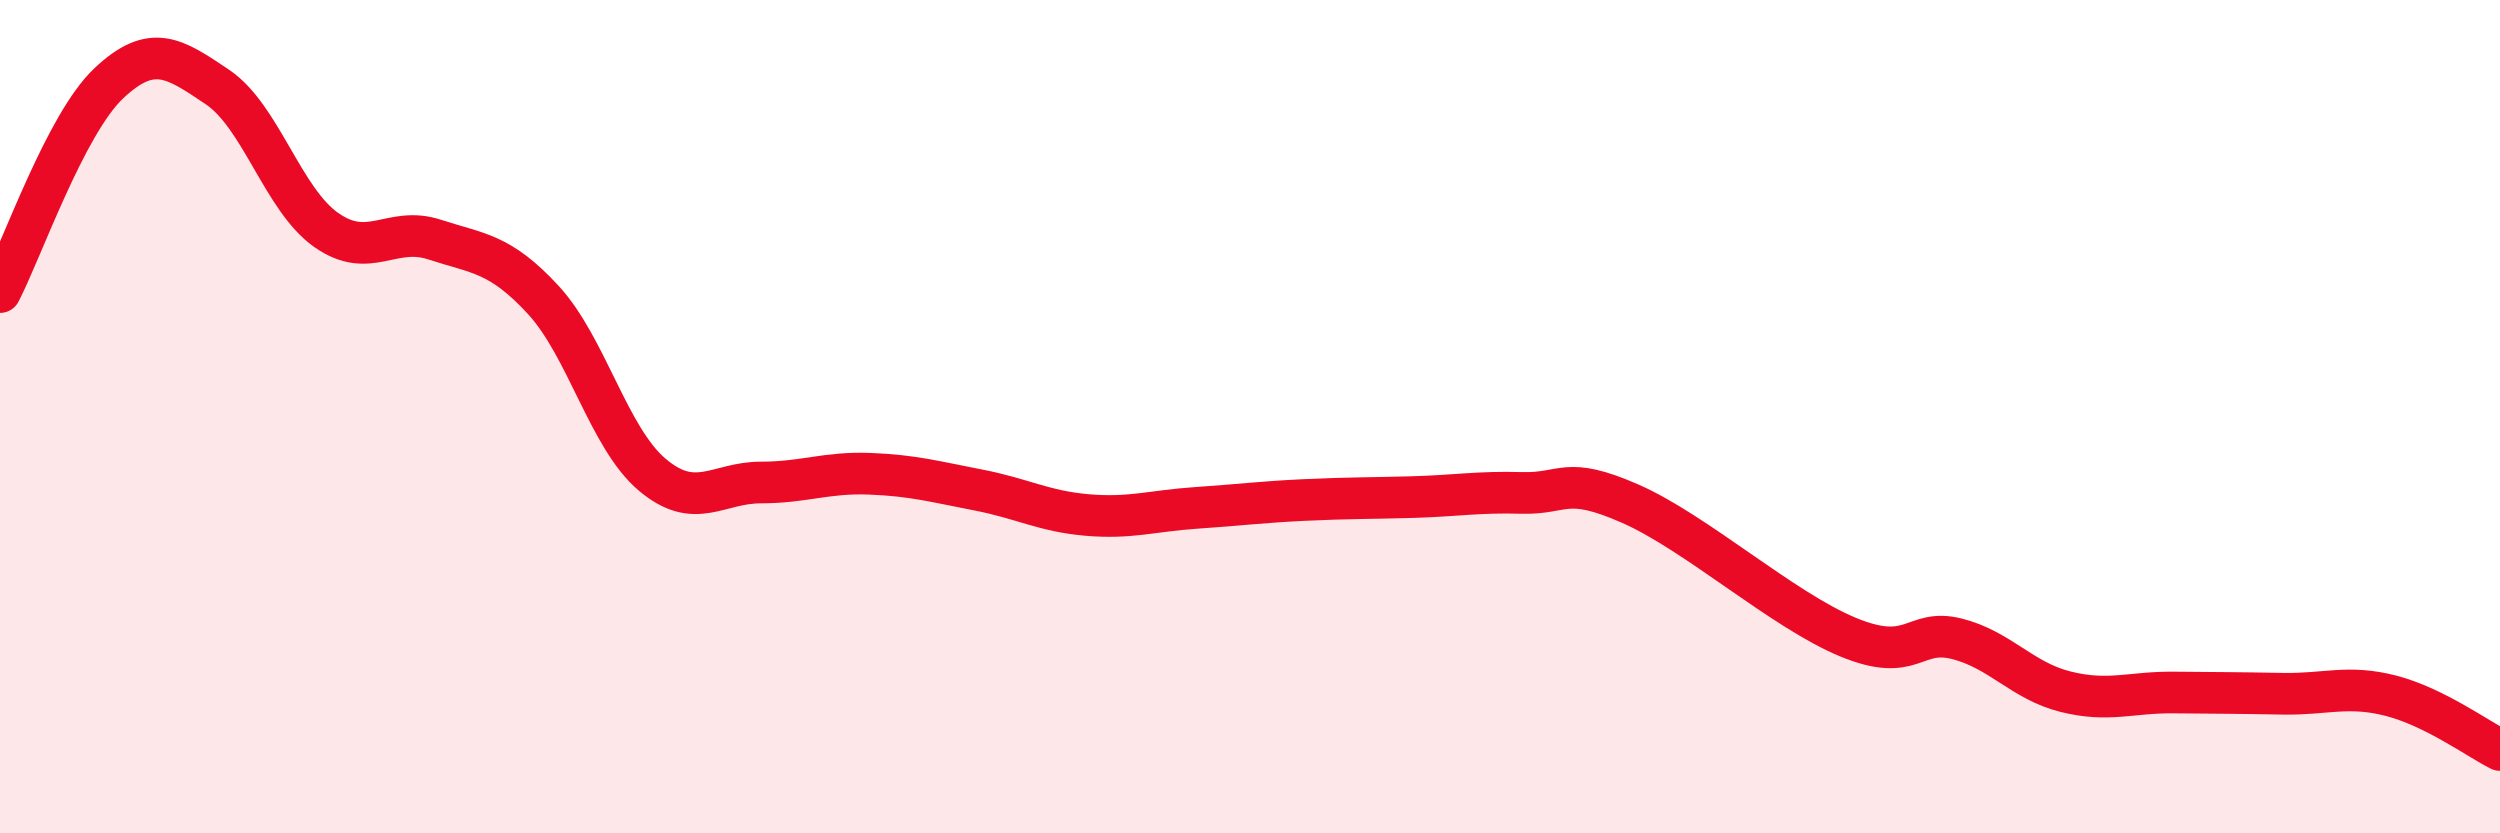 
    <svg width="60" height="20" viewBox="0 0 60 20" xmlns="http://www.w3.org/2000/svg">
      <path
        d="M 0,7.01 C 0.52,6.01 1.57,2.98 2.61,2 C 3.65,1.02 4.18,1.39 5.22,2.09 C 6.26,2.79 6.79,4.79 7.83,5.52 C 8.87,6.25 9.39,5.41 10.43,5.75 C 11.47,6.09 12,6.07 13.04,7.2 C 14.08,8.33 14.61,10.51 15.65,11.39 C 16.69,12.27 17.22,11.58 18.26,11.58 C 19.3,11.58 19.83,11.33 20.87,11.37 C 21.91,11.41 22.44,11.56 23.48,11.76 C 24.52,11.96 25.05,12.27 26.09,12.36 C 27.13,12.45 27.66,12.26 28.7,12.19 C 29.74,12.12 30.26,12.05 31.3,12 C 32.34,11.95 32.87,11.96 33.91,11.93 C 34.95,11.9 35.48,11.8 36.52,11.83 C 37.56,11.86 37.56,11.4 39.13,12.09 C 40.7,12.78 42.78,14.64 44.35,15.29 C 45.92,15.94 45.92,15.07 46.96,15.33 C 48,15.59 48.53,16.34 49.57,16.6 C 50.61,16.86 51.13,16.61 52.17,16.62 C 53.21,16.63 53.74,16.63 54.78,16.65 C 55.82,16.67 56.35,16.43 57.39,16.7 C 58.43,16.97 59.48,17.74 60,18L60 20L0 20Z"
        fill="#EB0A25"
        opacity="0.1"
        stroke-linecap="round"
        stroke-linejoin="round"
      />
      <path
        d="M 0,7.01 C 0.52,6.01 1.57,2.98 2.61,2 C 3.65,1.02 4.18,1.39 5.22,2.09 C 6.26,2.79 6.79,4.79 7.83,5.52 C 8.87,6.25 9.39,5.41 10.43,5.75 C 11.47,6.09 12,6.07 13.04,7.2 C 14.08,8.33 14.61,10.51 15.65,11.39 C 16.69,12.27 17.22,11.58 18.26,11.58 C 19.3,11.58 19.83,11.33 20.87,11.37 C 21.91,11.41 22.44,11.56 23.48,11.76 C 24.52,11.96 25.05,12.27 26.09,12.36 C 27.13,12.45 27.66,12.26 28.7,12.19 C 29.74,12.12 30.26,12.05 31.3,12 C 32.34,11.95 32.87,11.96 33.91,11.93 C 34.95,11.9 35.48,11.8 36.52,11.83 C 37.56,11.86 37.56,11.4 39.13,12.09 C 40.7,12.78 42.78,14.64 44.35,15.29 C 45.92,15.94 45.92,15.07 46.96,15.33 C 48,15.59 48.53,16.34 49.57,16.6 C 50.61,16.86 51.13,16.61 52.17,16.62 C 53.21,16.63 53.74,16.63 54.78,16.65 C 55.82,16.67 56.35,16.43 57.39,16.7 C 58.43,16.97 59.48,17.74 60,18"
        stroke="#EB0A25"
        stroke-width="1"
        fill="none"
        stroke-linecap="round"
        stroke-linejoin="round"
      />
    </svg>
  